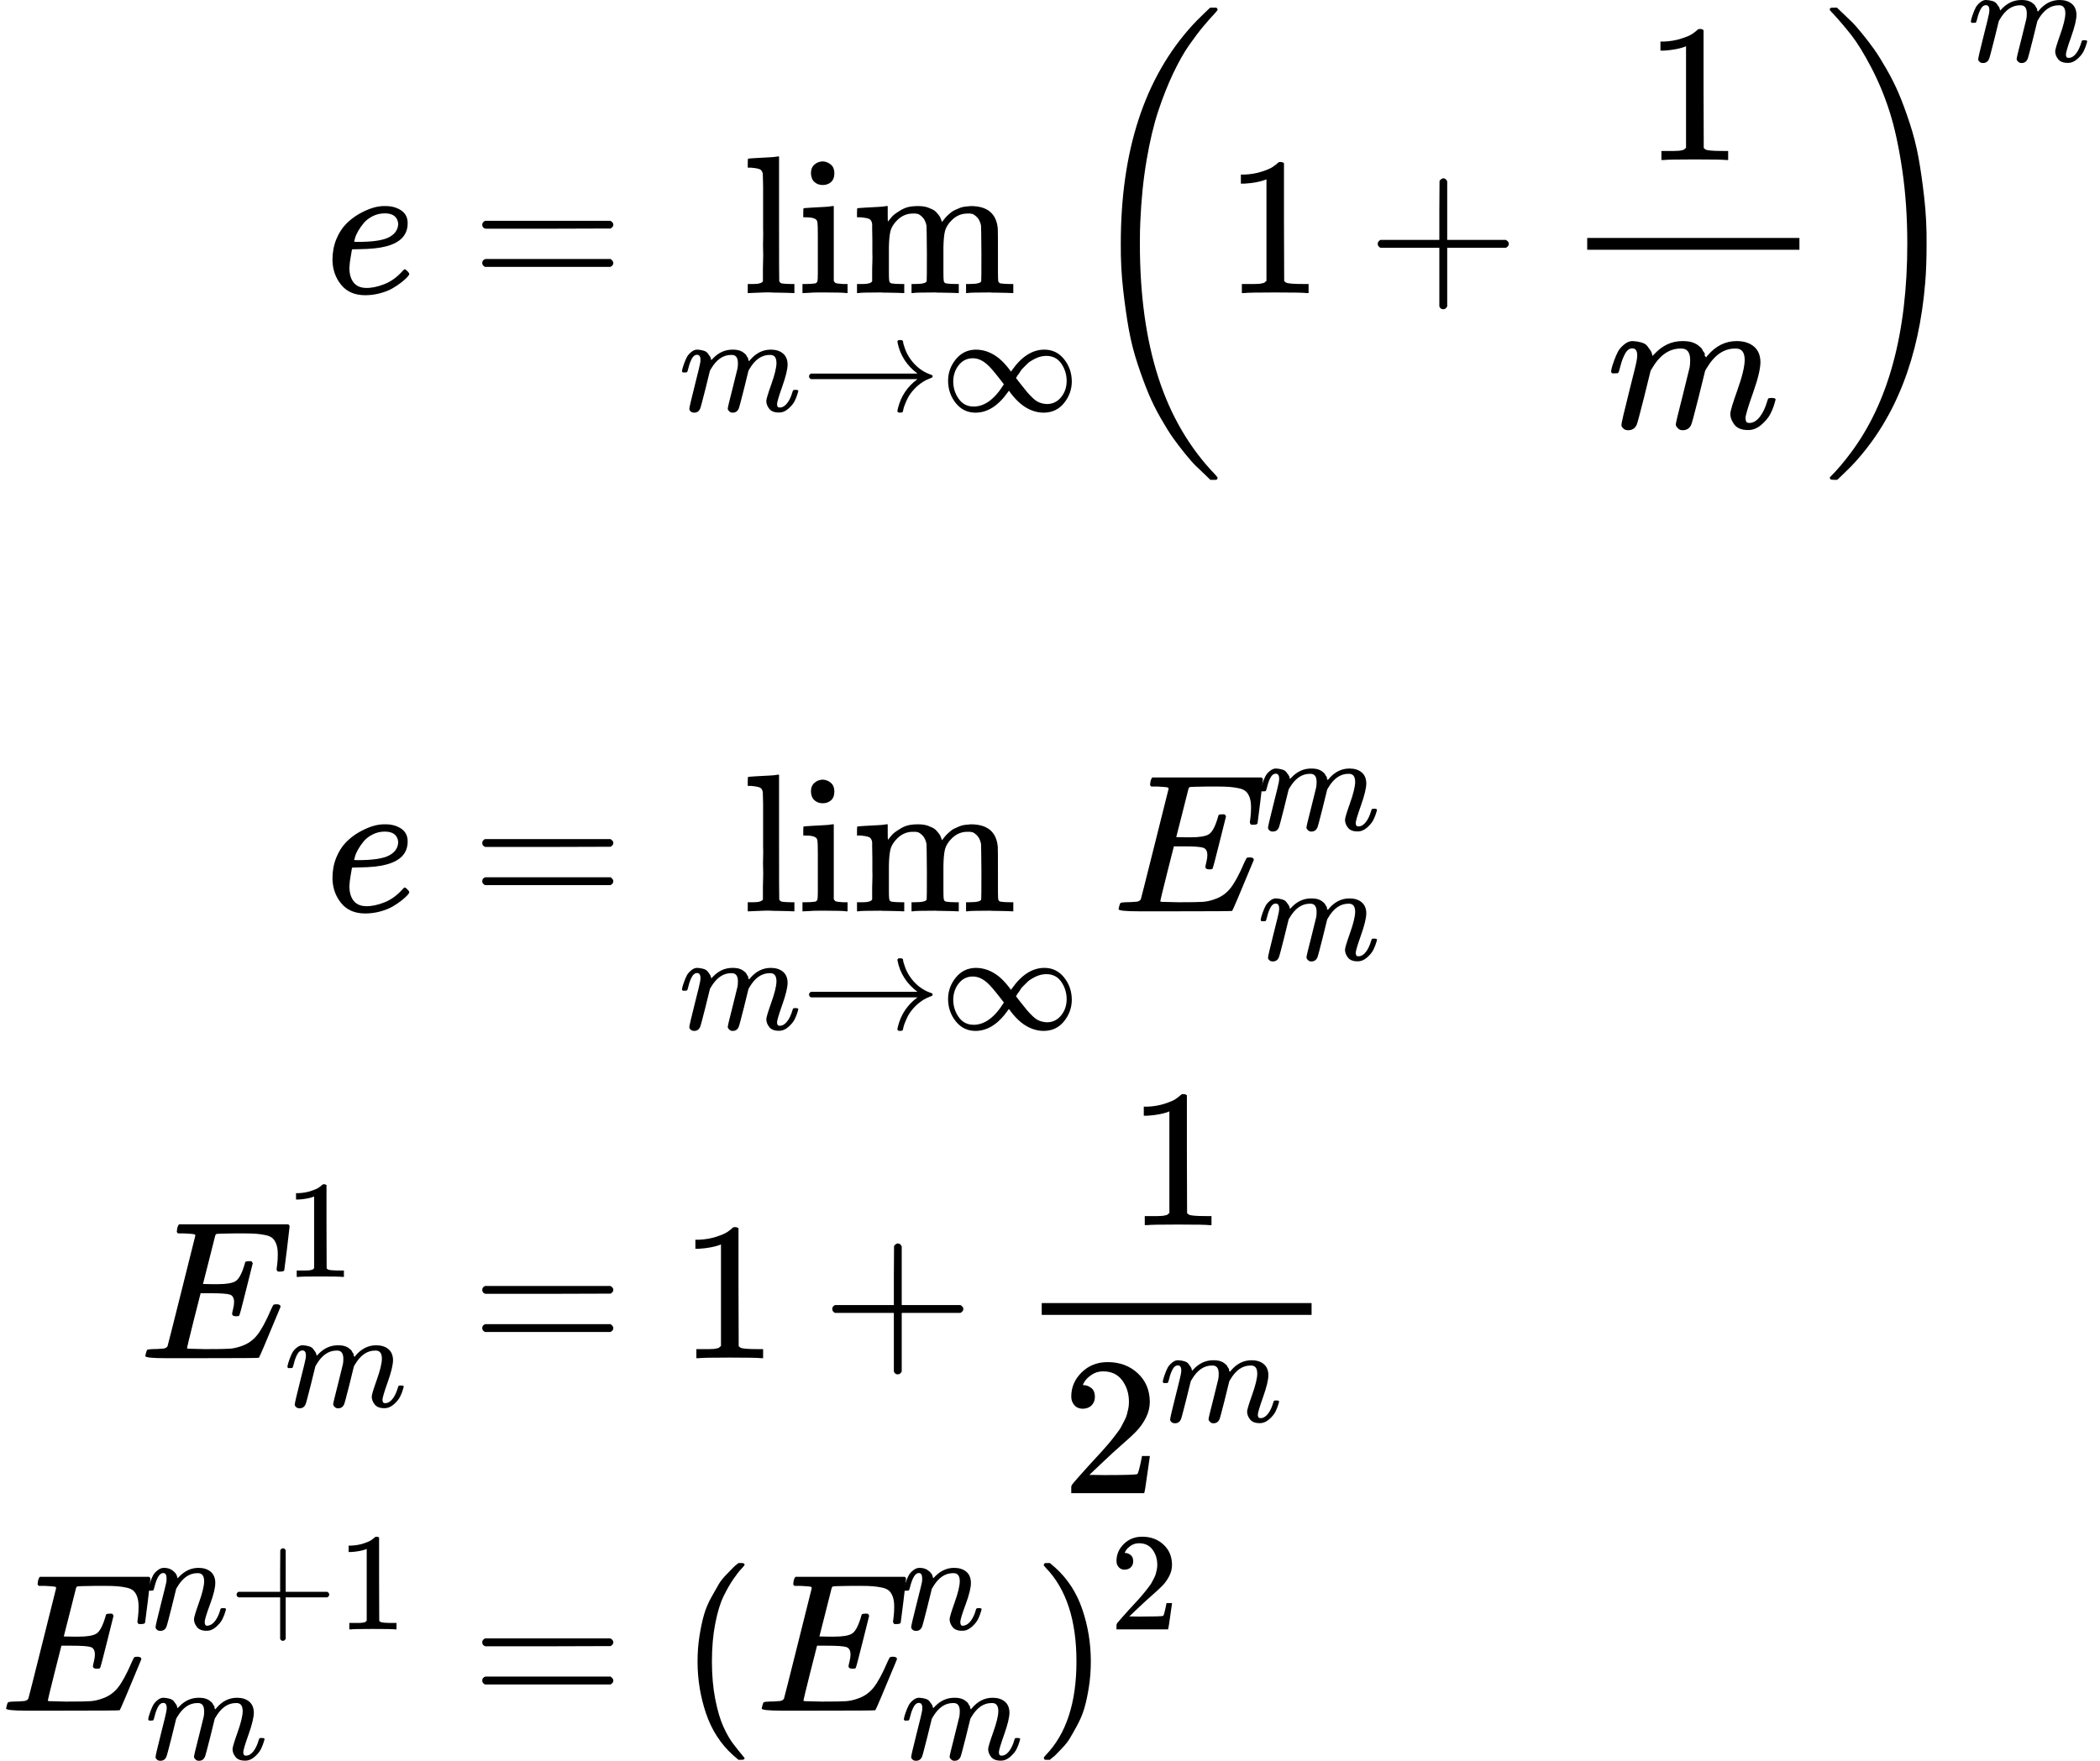<?xml version="1.0" encoding="UTF-8" standalone="no" ?>
<svg xmlns="http://www.w3.org/2000/svg" width="193.080px" height="161.936px" viewBox="0 -4723.5 10667.8 8947.1" xmlns:xlink="http://www.w3.org/1999/xlink" style=""><defs><path id="MJX-25-TEX-I-65" d="M39 168Q39 225 58 272T107 350T174 402T244 433T307 442H310Q355 442 388 420T421 355Q421 265 310 237Q261 224 176 223Q139 223 138 221Q138 219 132 186T125 128Q125 81 146 54T209 26T302 45T394 111Q403 121 406 121Q410 121 419 112T429 98T420 82T390 55T344 24T281 -1T205 -11Q126 -11 83 42T39 168ZM373 353Q367 405 305 405Q272 405 244 391T199 357T170 316T154 280T149 261Q149 260 169 260Q282 260 327 284T373 353Z"></path><path id="MJX-25-TEX-N-3D" d="M56 347Q56 360 70 367H707Q722 359 722 347Q722 336 708 328L390 327H72Q56 332 56 347ZM56 153Q56 168 72 173H708Q722 163 722 153Q722 140 707 133H70Q56 140 56 153Z"></path><path id="MJX-25-TEX-N-6C" d="M42 46H56Q95 46 103 60V68Q103 77 103 91T103 124T104 167T104 217T104 272T104 329Q104 366 104 407T104 482T104 542T103 586T103 603Q100 622 89 628T44 637H26V660Q26 683 28 683L38 684Q48 685 67 686T104 688Q121 689 141 690T171 693T182 694H185V379Q185 62 186 60Q190 52 198 49Q219 46 247 46H263V0H255L232 1Q209 2 183 2T145 3T107 3T57 1L34 0H26V46H42Z"></path><path id="MJX-25-TEX-N-69" d="M69 609Q69 637 87 653T131 669Q154 667 171 652T188 609Q188 579 171 564T129 549Q104 549 87 564T69 609ZM247 0Q232 3 143 3Q132 3 106 3T56 1L34 0H26V46H42Q70 46 91 49Q100 53 102 60T104 102V205V293Q104 345 102 359T88 378Q74 385 41 385H30V408Q30 431 32 431L42 432Q52 433 70 434T106 436Q123 437 142 438T171 441T182 442H185V62Q190 52 197 50T232 46H255V0H247Z"></path><path id="MJX-25-TEX-N-6D" d="M41 46H55Q94 46 102 60V68Q102 77 102 91T102 122T103 161T103 203Q103 234 103 269T102 328V351Q99 370 88 376T43 385H25V408Q25 431 27 431L37 432Q47 433 65 434T102 436Q119 437 138 438T167 441T178 442H181V402Q181 364 182 364T187 369T199 384T218 402T247 421T285 437Q305 442 336 442Q351 442 364 440T387 434T406 426T421 417T432 406T441 395T448 384T452 374T455 366L457 361L460 365Q463 369 466 373T475 384T488 397T503 410T523 422T546 432T572 439T603 442Q729 442 740 329Q741 322 741 190V104Q741 66 743 59T754 49Q775 46 803 46H819V0H811L788 1Q764 2 737 2T699 3Q596 3 587 0H579V46H595Q656 46 656 62Q657 64 657 200Q656 335 655 343Q649 371 635 385T611 402T585 404Q540 404 506 370Q479 343 472 315T464 232V168V108Q464 78 465 68T468 55T477 49Q498 46 526 46H542V0H534L510 1Q487 2 460 2T422 3Q319 3 310 0H302V46H318Q379 46 379 62Q380 64 380 200Q379 335 378 343Q372 371 358 385T334 402T308 404Q263 404 229 370Q202 343 195 315T187 232V168V108Q187 78 188 68T191 55T200 49Q221 46 249 46H265V0H257L234 1Q210 2 183 2T145 3Q42 3 33 0H25V46H41Z"></path><path id="MJX-25-TEX-I-6D" d="M21 287Q22 293 24 303T36 341T56 388T88 425T132 442T175 435T205 417T221 395T229 376L231 369Q231 367 232 367L243 378Q303 442 384 442Q401 442 415 440T441 433T460 423T475 411T485 398T493 385T497 373T500 364T502 357L510 367Q573 442 659 442Q713 442 746 415T780 336Q780 285 742 178T704 50Q705 36 709 31T724 26Q752 26 776 56T815 138Q818 149 821 151T837 153Q857 153 857 145Q857 144 853 130Q845 101 831 73T785 17T716 -10Q669 -10 648 17T627 73Q627 92 663 193T700 345Q700 404 656 404H651Q565 404 506 303L499 291L466 157Q433 26 428 16Q415 -11 385 -11Q372 -11 364 -4T353 8T350 18Q350 29 384 161L420 307Q423 322 423 345Q423 404 379 404H374Q288 404 229 303L222 291L189 157Q156 26 151 16Q138 -11 108 -11Q95 -11 87 -5T76 7T74 17Q74 30 112 181Q151 335 151 342Q154 357 154 369Q154 405 129 405Q107 405 92 377T69 316T57 280Q55 278 41 278H27Q21 284 21 287Z"></path><path id="MJX-25-TEX-N-2192" d="M56 237T56 250T70 270H835Q719 357 692 493Q692 494 692 496T691 499Q691 511 708 511H711Q720 511 723 510T729 506T732 497T735 481T743 456Q765 389 816 336T935 261Q944 258 944 250Q944 244 939 241T915 231T877 212Q836 186 806 152T761 85T740 35T732 4Q730 -6 727 -8T711 -11Q691 -11 691 0Q691 7 696 25Q728 151 835 230H70Q56 237 56 250Z"></path><path id="MJX-25-TEX-N-221E" d="M55 217Q55 305 111 373T254 442Q342 442 419 381Q457 350 493 303L507 284L514 294Q618 442 747 442Q833 442 888 374T944 214Q944 128 889 59T743 -11Q657 -11 580 50Q542 81 506 128L492 147L485 137Q381 -11 252 -11Q166 -11 111 57T55 217ZM907 217Q907 285 869 341T761 397Q740 397 720 392T682 378T648 359T619 335T594 310T574 285T559 263T548 246L543 238L574 198Q605 158 622 138T664 94T714 61T765 51Q827 51 867 100T907 217ZM92 214Q92 145 131 89T239 33Q357 33 456 193L425 233Q364 312 334 337Q285 380 233 380Q171 380 132 331T92 214Z"></path><path id="MJX-25-TEX-S3-28" d="M701 -940Q701 -943 695 -949H664Q662 -947 636 -922T591 -879T537 -818T475 -737T412 -636T350 -511T295 -362T250 -186T221 17T209 251Q209 962 573 1361Q596 1386 616 1405T649 1437T664 1450H695Q701 1444 701 1441Q701 1436 681 1415T629 1356T557 1261T476 1118T400 927T340 675T308 359Q306 321 306 250Q306 -139 400 -430T690 -924Q701 -936 701 -940Z"></path><path id="MJX-25-TEX-N-31" d="M213 578L200 573Q186 568 160 563T102 556H83V602H102Q149 604 189 617T245 641T273 663Q275 666 285 666Q294 666 302 660V361L303 61Q310 54 315 52T339 48T401 46H427V0H416Q395 3 257 3Q121 3 100 0H88V46H114Q136 46 152 46T177 47T193 50T201 52T207 57T213 61V578Z"></path><path id="MJX-25-TEX-N-2B" d="M56 237T56 250T70 270H369V420L370 570Q380 583 389 583Q402 583 409 568V270H707Q722 262 722 250T707 230H409V-68Q401 -82 391 -82H389H387Q375 -82 369 -68V230H70Q56 237 56 250Z"></path><path id="MJX-25-TEX-S3-29" d="M34 1438Q34 1446 37 1448T50 1450H56H71Q73 1448 99 1423T144 1380T198 1319T260 1238T323 1137T385 1013T440 864T485 688T514 485T526 251Q526 134 519 53Q472 -519 162 -860Q139 -885 119 -904T86 -936T71 -949H56Q43 -949 39 -947T34 -937Q88 -883 140 -813Q428 -430 428 251Q428 453 402 628T338 922T245 1146T145 1309T46 1425Q44 1427 42 1429T39 1433T36 1436L34 1438Z"></path><path id="MJX-25-TEX-I-45" d="M492 213Q472 213 472 226Q472 230 477 250T482 285Q482 316 461 323T364 330H312Q311 328 277 192T243 52Q243 48 254 48T334 46Q428 46 458 48T518 61Q567 77 599 117T670 248Q680 270 683 272Q690 274 698 274Q718 274 718 261Q613 7 608 2Q605 0 322 0H133Q31 0 31 11Q31 13 34 25Q38 41 42 43T65 46Q92 46 125 49Q139 52 144 61Q146 66 215 342T285 622Q285 629 281 629Q273 632 228 634H197Q191 640 191 642T193 659Q197 676 203 680H757Q764 676 764 669Q764 664 751 557T737 447Q735 440 717 440H705Q698 445 698 453L701 476Q704 500 704 528Q704 558 697 578T678 609T643 625T596 632T532 634H485Q397 633 392 631Q388 629 386 622Q385 619 355 499T324 377Q347 376 372 376H398Q464 376 489 391T534 472Q538 488 540 490T557 493Q562 493 565 493T570 492T572 491T574 487T577 483L544 351Q511 218 508 216Q505 213 492 213Z"></path><path id="MJX-25-TEX-N-32" d="M109 429Q82 429 66 447T50 491Q50 562 103 614T235 666Q326 666 387 610T449 465Q449 422 429 383T381 315T301 241Q265 210 201 149L142 93L218 92Q375 92 385 97Q392 99 409 186V189H449V186Q448 183 436 95T421 3V0H50V19V31Q50 38 56 46T86 81Q115 113 136 137Q145 147 170 174T204 211T233 244T261 278T284 308T305 340T320 369T333 401T340 431T343 464Q343 527 309 573T212 619Q179 619 154 602T119 569T109 550Q109 549 114 549Q132 549 151 535T170 489Q170 464 154 447T109 429Z"></path><path id="MJX-25-TEX-I-6E" d="M21 287Q22 293 24 303T36 341T56 388T89 425T135 442Q171 442 195 424T225 390T231 369Q231 367 232 367L243 378Q304 442 382 442Q436 442 469 415T503 336T465 179T427 52Q427 26 444 26Q450 26 453 27Q482 32 505 65T540 145Q542 153 560 153Q580 153 580 145Q580 144 576 130Q568 101 554 73T508 17T439 -10Q392 -10 371 17T350 73Q350 92 386 193T423 345Q423 404 379 404H374Q288 404 229 303L222 291L189 157Q156 26 151 16Q138 -11 108 -11Q95 -11 87 -5T76 7T74 17Q74 30 112 180T152 343Q153 348 153 366Q153 405 129 405Q91 405 66 305Q60 285 60 284Q58 278 41 278H27Q21 284 21 287Z"></path><path id="MJX-25-TEX-N-28" d="M94 250Q94 319 104 381T127 488T164 576T202 643T244 695T277 729T302 750H315H319Q333 750 333 741Q333 738 316 720T275 667T226 581T184 443T167 250T184 58T225 -81T274 -167T316 -220T333 -241Q333 -250 318 -250H315H302L274 -226Q180 -141 137 -14T94 250Z"></path><path id="MJX-25-TEX-N-29" d="M60 749L64 750Q69 750 74 750H86L114 726Q208 641 251 514T294 250Q294 182 284 119T261 12T224 -76T186 -143T145 -194T113 -227T90 -246Q87 -249 86 -250H74Q66 -250 63 -250T58 -247T55 -238Q56 -237 66 -225Q221 -64 221 250T66 725Q56 737 55 738Q55 746 60 749Z"></path></defs><g stroke="currentColor" fill="currentColor" stroke-width="0" transform="matrix(1 0 0 -1 0 0)"><g data-mml-node="math"><g data-mml-node="mtable"><g data-mml-node="mtr" transform="translate(0, 3234.4)"><g data-mml-node="mtd" transform="translate(1649.9, 0)"><g data-mml-node="mi"><use xlink:href="#MJX-25-TEX-I-65"></use></g></g><g data-mml-node="mtd" transform="translate(2115.9, 0)"><g data-mml-node="mi"></g><g data-mml-node="mo" transform="translate(277.8, 0)"><use xlink:href="#MJX-25-TEX-N-3D"></use></g><g data-mml-node="munder" transform="translate(1333.6, 0)"><g data-mml-node="mo" transform="translate(323, 0)"><use xlink:href="#MJX-25-TEX-N-6C"></use><use xlink:href="#MJX-25-TEX-N-69" transform="translate(278, 0)"></use><use xlink:href="#MJX-25-TEX-N-6D" transform="translate(556, 0)"></use></g><g data-mml-node="TeXAtom" transform="translate(0, -600) scale(0.707)"><g data-mml-node="mi"><use xlink:href="#MJX-25-TEX-I-6D"></use></g><g data-mml-node="mo" transform="translate(878, 0)"><use xlink:href="#MJX-25-TEX-N-2192"></use></g><g data-mml-node="mi" transform="translate(1878, 0)"><use xlink:href="#MJX-25-TEX-N-221E"></use></g></g></g><g data-mml-node="msup" transform="translate(3368.6, 0)"><g data-mml-node="mrow"><g data-mml-node="mo"><use xlink:href="#MJX-25-TEX-S3-28"></use></g><g data-mml-node="mn" transform="translate(736, 0)"><use xlink:href="#MJX-25-TEX-N-31"></use></g><g data-mml-node="mo" transform="translate(1458.2, 0)"><use xlink:href="#MJX-25-TEX-N-2B"></use></g><g data-mml-node="mfrac" transform="translate(2458.4, 0)"><g data-mml-node="mn" transform="translate(409, 676)"><use xlink:href="#MJX-25-TEX-N-31"></use></g><g data-mml-node="mi" transform="translate(220, -686)"><use xlink:href="#MJX-25-TEX-I-6D"></use></g><rect width="1078" height="60" x="120" y="220"></rect></g><g data-mml-node="mo" transform="translate(3776.4, 0)"><use xlink:href="#MJX-25-TEX-S3-29"></use></g></g><g data-mml-node="mi" transform="translate(4512.4, 1176.6) scale(0.707)"><use xlink:href="#MJX-25-TEX-I-6D"></use></g></g></g></g><g data-mml-node="mtr" transform="translate(0, 1313.9)"><g data-mml-node="mtd" transform="translate(2115.9, 0)"></g></g><g data-mml-node="mtr" transform="translate(0, 92.9)"><g data-mml-node="mtd" transform="translate(1649.9, 0)"><g data-mml-node="mi"><use xlink:href="#MJX-25-TEX-I-65"></use></g></g><g data-mml-node="mtd" transform="translate(2115.9, 0)"><g data-mml-node="mi"></g><g data-mml-node="mo" transform="translate(277.8, 0)"><use xlink:href="#MJX-25-TEX-N-3D"></use></g><g data-mml-node="munder" transform="translate(1333.6, 0)"><g data-mml-node="mo" transform="translate(323, 0)"><use xlink:href="#MJX-25-TEX-N-6C"></use><use xlink:href="#MJX-25-TEX-N-69" transform="translate(278, 0)"></use><use xlink:href="#MJX-25-TEX-N-6D" transform="translate(556, 0)"></use></g><g data-mml-node="TeXAtom" transform="translate(0, -600) scale(0.707)"><g data-mml-node="mi"><use xlink:href="#MJX-25-TEX-I-6D"></use></g><g data-mml-node="mo" transform="translate(878, 0)"><use xlink:href="#MJX-25-TEX-N-2192"></use></g><g data-mml-node="mi" transform="translate(1878, 0)"><use xlink:href="#MJX-25-TEX-N-221E"></use></g></g></g><g data-mml-node="msubsup" transform="translate(3535.3, 0)"><g data-mml-node="mi"><use xlink:href="#MJX-25-TEX-I-45"></use></g><g data-mml-node="mi" transform="translate(738, 413) scale(0.707)"><use xlink:href="#MJX-25-TEX-I-6D"></use></g><g data-mml-node="mi" transform="translate(738, -247) scale(0.707)"><use xlink:href="#MJX-25-TEX-I-6D"></use></g></g></g></g><g data-mml-node="mtr" transform="translate(0, -2177.8)"><g data-mml-node="mtd" transform="translate(707.1, 0)"><g data-mml-node="msubsup"><g data-mml-node="mi"><use xlink:href="#MJX-25-TEX-I-45"></use></g><g data-mml-node="mn" transform="translate(738, 413) scale(0.707)"><use xlink:href="#MJX-25-TEX-N-31"></use></g><g data-mml-node="mi" transform="translate(738, -247) scale(0.707)"><use xlink:href="#MJX-25-TEX-I-6D"></use></g></g></g><g data-mml-node="mtd" transform="translate(2115.9, 0)"><g data-mml-node="mi"></g><g data-mml-node="mo" transform="translate(277.8, 0)"><use xlink:href="#MJX-25-TEX-N-3D"></use></g><g data-mml-node="mn" transform="translate(1333.6, 0)"><use xlink:href="#MJX-25-TEX-N-31"></use></g><g data-mml-node="mo" transform="translate(2055.8, 0)"><use xlink:href="#MJX-25-TEX-N-2B"></use></g><g data-mml-node="mfrac" transform="translate(3056, 0)"><g data-mml-node="mn" transform="translate(555.4, 676)"><use xlink:href="#MJX-25-TEX-N-31"></use></g><g data-mml-node="msup" transform="translate(220, -686)"><g data-mml-node="mn"><use xlink:href="#MJX-25-TEX-N-32"></use></g><g data-mml-node="mi" transform="translate(500, 363) scale(0.707)"><use xlink:href="#MJX-25-TEX-I-6D"></use></g></g><rect width="1370.8" height="60" x="120" y="220"></rect></g></g></g><g data-mml-node="mtr" transform="translate(0, -3968.8)"><g data-mml-node="mtd"><g data-mml-node="msubsup"><g data-mml-node="mi"><use xlink:href="#MJX-25-TEX-I-45"></use></g><g data-mml-node="TeXAtom" transform="translate(738, 413) scale(0.707)"><g data-mml-node="mi"><use xlink:href="#MJX-25-TEX-I-6E"></use></g><g data-mml-node="mo" transform="translate(600, 0)"><use xlink:href="#MJX-25-TEX-N-2B"></use></g><g data-mml-node="mn" transform="translate(1378, 0)"><use xlink:href="#MJX-25-TEX-N-31"></use></g></g><g data-mml-node="mi" transform="translate(738, -247) scale(0.707)"><use xlink:href="#MJX-25-TEX-I-6D"></use></g></g></g><g data-mml-node="mtd" transform="translate(2115.9, 0)"><g data-mml-node="mi"></g><g data-mml-node="mo" transform="translate(277.8, 0)"><use xlink:href="#MJX-25-TEX-N-3D"></use></g><g data-mml-node="mo" transform="translate(1333.6, 0)"><use xlink:href="#MJX-25-TEX-N-28"></use></g><g data-mml-node="msubsup" transform="translate(1722.6, 0)"><g data-mml-node="mi"><use xlink:href="#MJX-25-TEX-I-45"></use></g><g data-mml-node="mi" transform="translate(738, 413) scale(0.707)"><use xlink:href="#MJX-25-TEX-I-6E"></use></g><g data-mml-node="mi" transform="translate(738, -247) scale(0.707)"><use xlink:href="#MJX-25-TEX-I-6D"></use></g></g><g data-mml-node="msup" transform="translate(3131.4, 0)"><g data-mml-node="mo"><use xlink:href="#MJX-25-TEX-N-29"></use></g><g data-mml-node="mn" transform="translate(389, 413) scale(0.707)"><use xlink:href="#MJX-25-TEX-N-32"></use></g></g></g></g></g></g></g></svg>